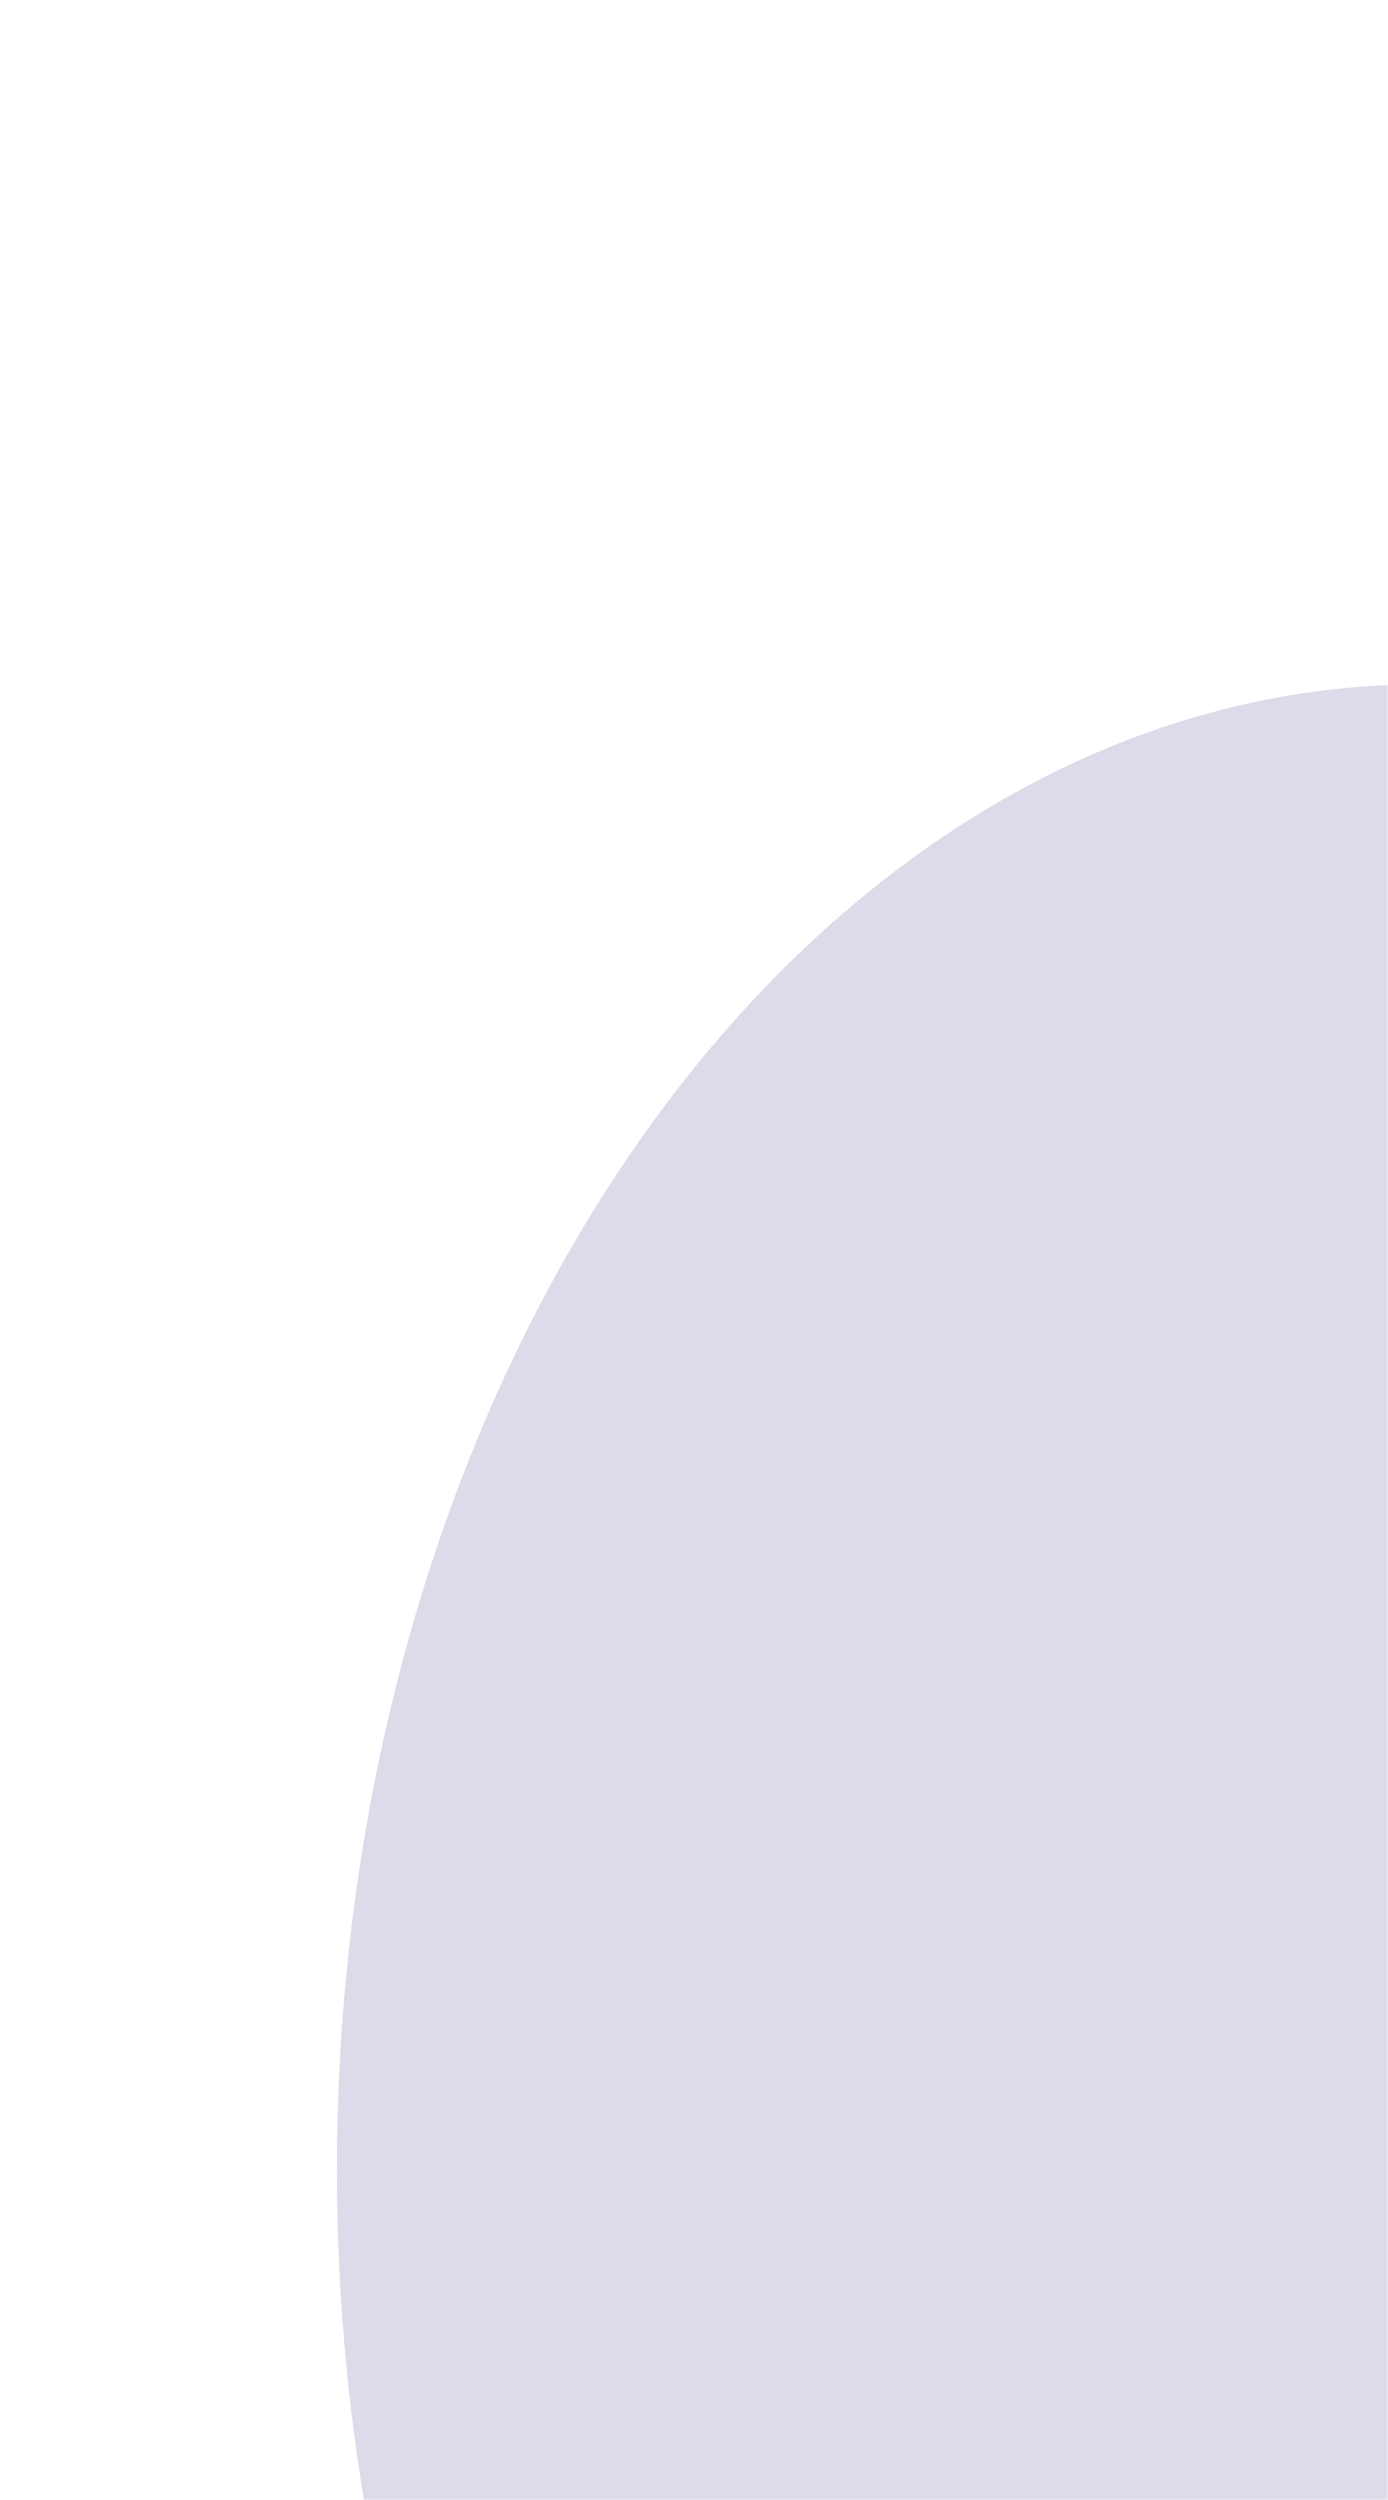 <svg xmlns="http://www.w3.org/2000/svg" width="400px" height="720px" viewBox="0 0 400 720" fill="none" aria-hidden="true">
<g opacity="0.3">
<mask id="mask0_3_25106375438c8497b" style="mask-type:alpha" maskUnits="userSpaceOnUse" x="0" y="0" width="400" height="720">
<rect width="400" height="720" fill="#C4C4C4"/>
</mask>
<g mask="url(#mask0_3_25106375438c8497b)">
<g opacity="0.5" filter="url(#filter0_f_3_25106375438c8497b)">
<ellipse cx="409.709" cy="625.006" rx="312.621" ry="427.916" fill="#230871"/>
</g>
</g>
</g>
<defs><linearGradient class="cerosgradient" data-cerosgradient="true" id="CerosGradient_id84cbb41dd" gradientUnits="userSpaceOnUse" x1="50%" y1="100%" x2="50%" y2="0%"><stop offset="0%" stop-color="#d1d1d1"/><stop offset="100%" stop-color="#d1d1d1"/></linearGradient><linearGradient/>
<filter id="filter0_f_3_25106375438c8497b" x="-267.913" y="-167.91" width="1355.24" height="1585.83" filterUnits="userSpaceOnUse" color-interpolation-filters="sRGB">
<feFlood flood-opacity="0" result="BackgroundImageFix"/>
<feBlend mode="normal" in="SourceGraphic" in2="BackgroundImageFix" result="shape"/>
<feGaussianBlur stdDeviation="182.5" result="effect1_foregroundBlur_3_2510"/>
</filter>
</defs>
</svg>